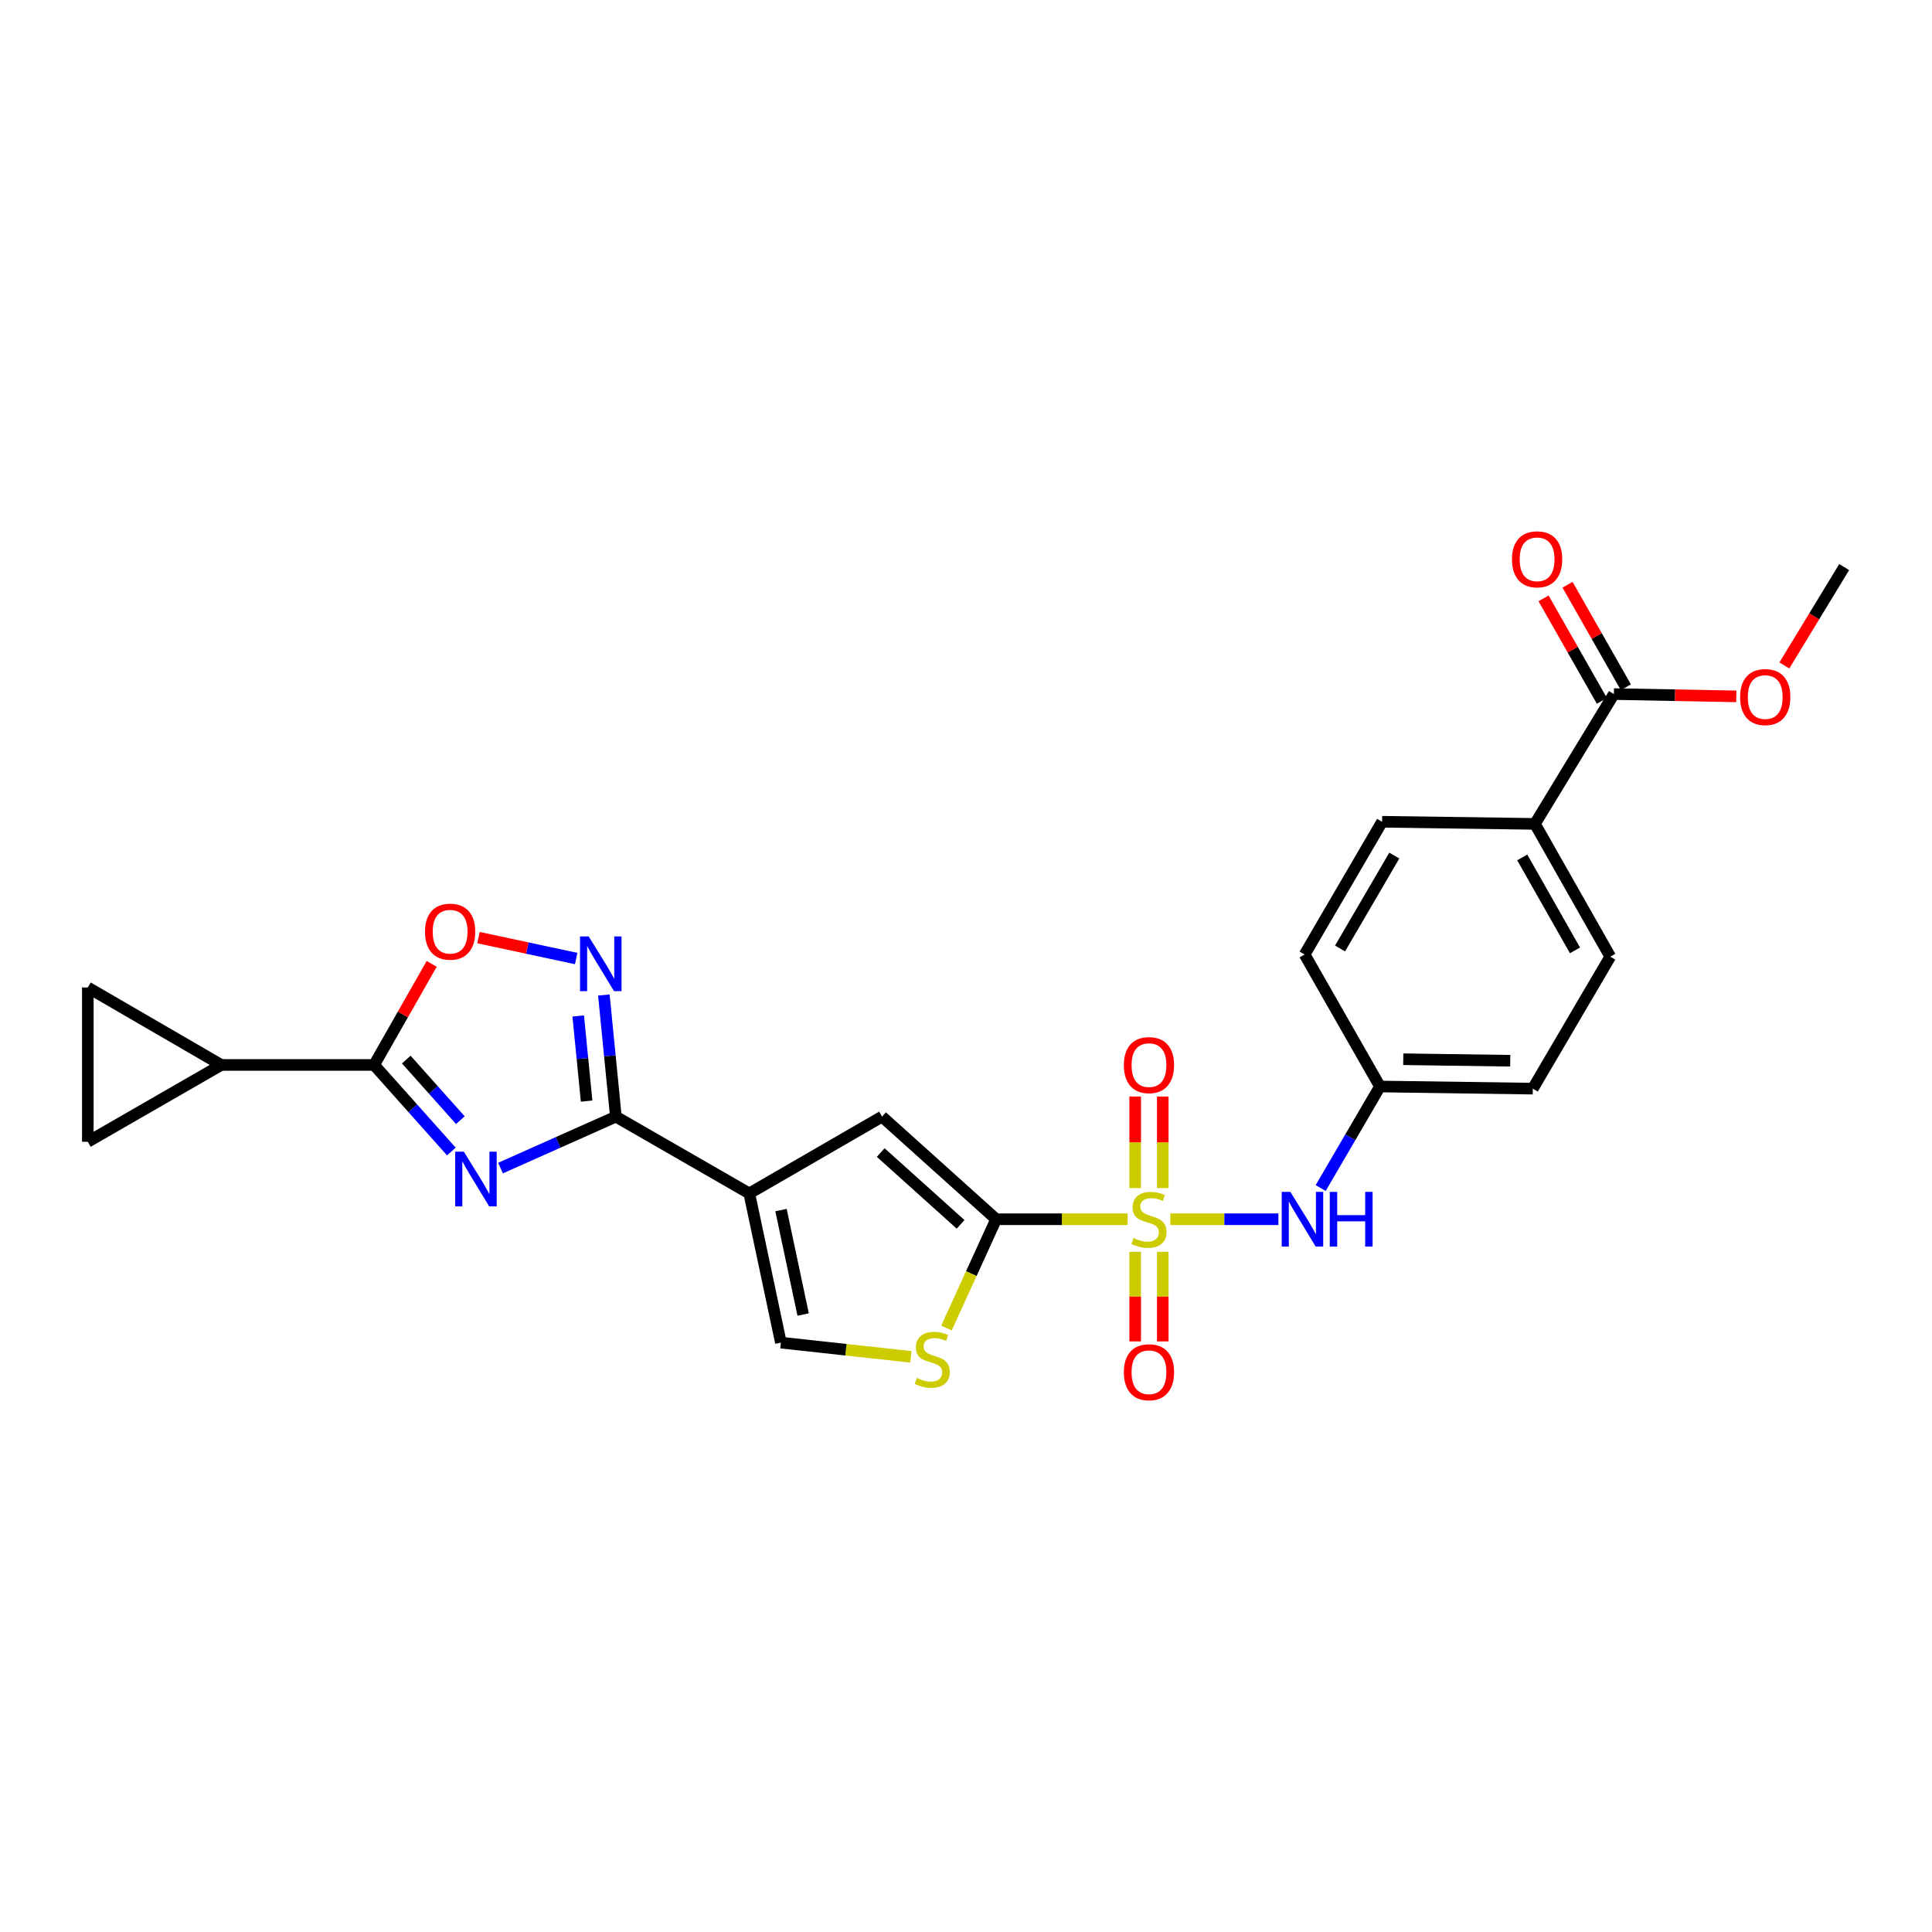 <?xml version='1.0' encoding='iso-8859-1'?>
<svg version='1.1' baseProfile='full'
              xmlns='http://www.w3.org/2000/svg'
                      xmlns:rdkit='http://www.rdkit.org/xml'
                      xmlns:xlink='http://www.w3.org/1999/xlink'
                  xml:space='preserve'
width='1000px' height='1000px' viewBox='0 0 1000 1000'>
<!-- END OF HEADER -->
<rect style='opacity:1.0;fill:#FFFFFF;stroke:none' width='1000' height='1000' x='0' y='0'> </rect>
<path class='bond-1' d='M 583.647,631.075 L 549.624,631.075' style='fill:none;fill-rule:evenodd;stroke:#CCCC00;stroke-width:6px;stroke-linecap:butt;stroke-linejoin:miter;stroke-opacity:1' />
<path class='bond-1' d='M 549.624,631.075 L 515.6,631.075' style='fill:none;fill-rule:evenodd;stroke:#000000;stroke-width:6px;stroke-linecap:butt;stroke-linejoin:miter;stroke-opacity:1' />
<path class='bond-11' d='M 605.771,631.075 L 633.736,631.075' style='fill:none;fill-rule:evenodd;stroke:#CCCC00;stroke-width:6px;stroke-linecap:butt;stroke-linejoin:miter;stroke-opacity:1' />
<path class='bond-11' d='M 633.736,631.075 L 661.701,631.075' style='fill:none;fill-rule:evenodd;stroke:#0000FF;stroke-width:6px;stroke-linecap:butt;stroke-linejoin:miter;stroke-opacity:1' />
<path class='bond-15' d='M 587.567,647.933 L 587.567,671.122' style='fill:none;fill-rule:evenodd;stroke:#CCCC00;stroke-width:6px;stroke-linecap:butt;stroke-linejoin:miter;stroke-opacity:1' />
<path class='bond-15' d='M 587.567,671.122 L 587.567,694.311' style='fill:none;fill-rule:evenodd;stroke:#FF0000;stroke-width:6px;stroke-linecap:butt;stroke-linejoin:miter;stroke-opacity:1' />
<path class='bond-15' d='M 601.843,647.933 L 601.843,671.122' style='fill:none;fill-rule:evenodd;stroke:#CCCC00;stroke-width:6px;stroke-linecap:butt;stroke-linejoin:miter;stroke-opacity:1' />
<path class='bond-15' d='M 601.843,671.122 L 601.843,694.311' style='fill:none;fill-rule:evenodd;stroke:#FF0000;stroke-width:6px;stroke-linecap:butt;stroke-linejoin:miter;stroke-opacity:1' />
<path class='bond-16' d='M 601.843,614.959 L 601.843,591.265' style='fill:none;fill-rule:evenodd;stroke:#CCCC00;stroke-width:6px;stroke-linecap:butt;stroke-linejoin:miter;stroke-opacity:1' />
<path class='bond-16' d='M 601.843,591.265 L 601.843,567.571' style='fill:none;fill-rule:evenodd;stroke:#FF0000;stroke-width:6px;stroke-linecap:butt;stroke-linejoin:miter;stroke-opacity:1' />
<path class='bond-16' d='M 587.567,614.959 L 587.567,591.265' style='fill:none;fill-rule:evenodd;stroke:#CCCC00;stroke-width:6px;stroke-linecap:butt;stroke-linejoin:miter;stroke-opacity:1' />
<path class='bond-16' d='M 587.567,591.265 L 587.567,567.571' style='fill:none;fill-rule:evenodd;stroke:#FF0000;stroke-width:6px;stroke-linecap:butt;stroke-linejoin:miter;stroke-opacity:1' />
<path class='bond-0' d='M 259.071,604.597 L 288.919,591.283' style='fill:none;fill-rule:evenodd;stroke:#0000FF;stroke-width:6px;stroke-linecap:butt;stroke-linejoin:miter;stroke-opacity:1' />
<path class='bond-0' d='M 288.919,591.283 L 318.767,577.969' style='fill:none;fill-rule:evenodd;stroke:#000000;stroke-width:6px;stroke-linecap:butt;stroke-linejoin:miter;stroke-opacity:1' />
<path class='bond-4' d='M 233.63,596.022 L 213.634,573.62' style='fill:none;fill-rule:evenodd;stroke:#0000FF;stroke-width:6px;stroke-linecap:butt;stroke-linejoin:miter;stroke-opacity:1' />
<path class='bond-4' d='M 213.634,573.62 L 193.639,551.217' style='fill:none;fill-rule:evenodd;stroke:#000000;stroke-width:6px;stroke-linecap:butt;stroke-linejoin:miter;stroke-opacity:1' />
<path class='bond-4' d='M 238.281,579.795 L 224.285,564.113' style='fill:none;fill-rule:evenodd;stroke:#0000FF;stroke-width:6px;stroke-linecap:butt;stroke-linejoin:miter;stroke-opacity:1' />
<path class='bond-4' d='M 224.285,564.113 L 210.288,548.432' style='fill:none;fill-rule:evenodd;stroke:#000000;stroke-width:6px;stroke-linecap:butt;stroke-linejoin:miter;stroke-opacity:1' />
<path class='bond-6' d='M 515.6,631.075 L 456.546,577.969' style='fill:none;fill-rule:evenodd;stroke:#000000;stroke-width:6px;stroke-linecap:butt;stroke-linejoin:miter;stroke-opacity:1' />
<path class='bond-6' d='M 497.196,633.724 L 455.858,596.55' style='fill:none;fill-rule:evenodd;stroke:#000000;stroke-width:6px;stroke-linecap:butt;stroke-linejoin:miter;stroke-opacity:1' />
<path class='bond-7' d='M 515.6,631.075 L 502.742,659.237' style='fill:none;fill-rule:evenodd;stroke:#000000;stroke-width:6px;stroke-linecap:butt;stroke-linejoin:miter;stroke-opacity:1' />
<path class='bond-7' d='M 502.742,659.237 L 489.884,687.399' style='fill:none;fill-rule:evenodd;stroke:#CCCC00;stroke-width:6px;stroke-linecap:butt;stroke-linejoin:miter;stroke-opacity:1' />
<path class='bond-2' d='M 318.767,577.969 L 387.823,617.711' style='fill:none;fill-rule:evenodd;stroke:#000000;stroke-width:6px;stroke-linecap:butt;stroke-linejoin:miter;stroke-opacity:1' />
<path class='bond-5' d='M 318.767,577.969 L 315.662,546.49' style='fill:none;fill-rule:evenodd;stroke:#000000;stroke-width:6px;stroke-linecap:butt;stroke-linejoin:miter;stroke-opacity:1' />
<path class='bond-5' d='M 315.662,546.49 L 312.556,515.011' style='fill:none;fill-rule:evenodd;stroke:#0000FF;stroke-width:6px;stroke-linecap:butt;stroke-linejoin:miter;stroke-opacity:1' />
<path class='bond-5' d='M 303.629,569.927 L 301.455,547.892' style='fill:none;fill-rule:evenodd;stroke:#000000;stroke-width:6px;stroke-linecap:butt;stroke-linejoin:miter;stroke-opacity:1' />
<path class='bond-5' d='M 301.455,547.892 L 299.281,525.857' style='fill:none;fill-rule:evenodd;stroke:#0000FF;stroke-width:6px;stroke-linecap:butt;stroke-linejoin:miter;stroke-opacity:1' />
<path class='bond-3' d='M 387.823,617.711 L 456.546,577.969' style='fill:none;fill-rule:evenodd;stroke:#000000;stroke-width:6px;stroke-linecap:butt;stroke-linejoin:miter;stroke-opacity:1' />
<path class='bond-26' d='M 387.823,617.711 L 404.193,694.944' style='fill:none;fill-rule:evenodd;stroke:#000000;stroke-width:6px;stroke-linecap:butt;stroke-linejoin:miter;stroke-opacity:1' />
<path class='bond-26' d='M 404.244,626.336 L 415.703,680.399' style='fill:none;fill-rule:evenodd;stroke:#000000;stroke-width:6px;stroke-linecap:butt;stroke-linejoin:miter;stroke-opacity:1' />
<path class='bond-10' d='M 193.639,551.217 L 114.526,551.217' style='fill:none;fill-rule:evenodd;stroke:#000000;stroke-width:6px;stroke-linecap:butt;stroke-linejoin:miter;stroke-opacity:1' />
<path class='bond-28' d='M 193.639,551.217 L 208.541,525.063' style='fill:none;fill-rule:evenodd;stroke:#000000;stroke-width:6px;stroke-linecap:butt;stroke-linejoin:miter;stroke-opacity:1' />
<path class='bond-28' d='M 208.541,525.063 L 223.443,498.908' style='fill:none;fill-rule:evenodd;stroke:#FF0000;stroke-width:6px;stroke-linecap:butt;stroke-linejoin:miter;stroke-opacity:1' />
<path class='bond-8' d='M 298.229,496.137 L 272.941,490.72' style='fill:none;fill-rule:evenodd;stroke:#0000FF;stroke-width:6px;stroke-linecap:butt;stroke-linejoin:miter;stroke-opacity:1' />
<path class='bond-8' d='M 272.941,490.72 L 247.653,485.303' style='fill:none;fill-rule:evenodd;stroke:#FF0000;stroke-width:6px;stroke-linecap:butt;stroke-linejoin:miter;stroke-opacity:1' />
<path class='bond-9' d='M 471.478,702.301 L 437.835,698.623' style='fill:none;fill-rule:evenodd;stroke:#CCCC00;stroke-width:6px;stroke-linecap:butt;stroke-linejoin:miter;stroke-opacity:1' />
<path class='bond-9' d='M 437.835,698.623 L 404.193,694.944' style='fill:none;fill-rule:evenodd;stroke:#000000;stroke-width:6px;stroke-linecap:butt;stroke-linejoin:miter;stroke-opacity:1' />
<path class='bond-12' d='M 114.526,551.217 L 45.455,511.118' style='fill:none;fill-rule:evenodd;stroke:#000000;stroke-width:6px;stroke-linecap:butt;stroke-linejoin:miter;stroke-opacity:1' />
<path class='bond-13' d='M 114.526,551.217 L 45.455,590.976' style='fill:none;fill-rule:evenodd;stroke:#000000;stroke-width:6px;stroke-linecap:butt;stroke-linejoin:miter;stroke-opacity:1' />
<path class='bond-19' d='M 683.579,614.926 L 698.922,588.647' style='fill:none;fill-rule:evenodd;stroke:#0000FF;stroke-width:6px;stroke-linecap:butt;stroke-linejoin:miter;stroke-opacity:1' />
<path class='bond-19' d='M 698.922,588.647 L 714.266,562.368' style='fill:none;fill-rule:evenodd;stroke:#000000;stroke-width:6px;stroke-linecap:butt;stroke-linejoin:miter;stroke-opacity:1' />
<path class='bond-29' d='M 45.455,511.118 L 45.455,590.976' style='fill:none;fill-rule:evenodd;stroke:#000000;stroke-width:6px;stroke-linecap:butt;stroke-linejoin:miter;stroke-opacity:1' />
<path class='bond-14' d='M 835.341,359.246 L 794.473,426.446' style='fill:none;fill-rule:evenodd;stroke:#000000;stroke-width:6px;stroke-linecap:butt;stroke-linejoin:miter;stroke-opacity:1' />
<path class='bond-18' d='M 841.545,355.715 L 826.445,329.183' style='fill:none;fill-rule:evenodd;stroke:#000000;stroke-width:6px;stroke-linecap:butt;stroke-linejoin:miter;stroke-opacity:1' />
<path class='bond-18' d='M 826.445,329.183 L 811.346,302.651' style='fill:none;fill-rule:evenodd;stroke:#FF0000;stroke-width:6px;stroke-linecap:butt;stroke-linejoin:miter;stroke-opacity:1' />
<path class='bond-18' d='M 829.138,362.776 L 814.038,336.244' style='fill:none;fill-rule:evenodd;stroke:#000000;stroke-width:6px;stroke-linecap:butt;stroke-linejoin:miter;stroke-opacity:1' />
<path class='bond-18' d='M 814.038,336.244 L 798.938,309.712' style='fill:none;fill-rule:evenodd;stroke:#FF0000;stroke-width:6px;stroke-linecap:butt;stroke-linejoin:miter;stroke-opacity:1' />
<path class='bond-22' d='M 835.341,359.246 L 867.03,359.842' style='fill:none;fill-rule:evenodd;stroke:#000000;stroke-width:6px;stroke-linecap:butt;stroke-linejoin:miter;stroke-opacity:1' />
<path class='bond-22' d='M 867.03,359.842 L 898.718,360.439' style='fill:none;fill-rule:evenodd;stroke:#FF0000;stroke-width:6px;stroke-linecap:butt;stroke-linejoin:miter;stroke-opacity:1' />
<path class='bond-17' d='M 794.473,426.446 L 833.47,495.168' style='fill:none;fill-rule:evenodd;stroke:#000000;stroke-width:6px;stroke-linecap:butt;stroke-linejoin:miter;stroke-opacity:1' />
<path class='bond-17' d='M 787.906,443.8 L 815.204,491.905' style='fill:none;fill-rule:evenodd;stroke:#000000;stroke-width:6px;stroke-linecap:butt;stroke-linejoin:miter;stroke-opacity:1' />
<path class='bond-27' d='M 794.473,426.446 L 715.368,425.343' style='fill:none;fill-rule:evenodd;stroke:#000000;stroke-width:6px;stroke-linecap:butt;stroke-linejoin:miter;stroke-opacity:1' />
<path class='bond-23' d='M 714.266,562.368 L 675.269,494.05' style='fill:none;fill-rule:evenodd;stroke:#000000;stroke-width:6px;stroke-linecap:butt;stroke-linejoin:miter;stroke-opacity:1' />
<path class='bond-24' d='M 714.266,562.368 L 793.37,563.479' style='fill:none;fill-rule:evenodd;stroke:#000000;stroke-width:6px;stroke-linecap:butt;stroke-linejoin:miter;stroke-opacity:1' />
<path class='bond-24' d='M 726.332,548.26 L 781.705,549.037' style='fill:none;fill-rule:evenodd;stroke:#000000;stroke-width:6px;stroke-linecap:butt;stroke-linejoin:miter;stroke-opacity:1' />
<path class='bond-20' d='M 715.368,425.343 L 675.269,494.05' style='fill:none;fill-rule:evenodd;stroke:#000000;stroke-width:6px;stroke-linecap:butt;stroke-linejoin:miter;stroke-opacity:1' />
<path class='bond-20' d='M 721.683,442.845 L 693.613,490.94' style='fill:none;fill-rule:evenodd;stroke:#000000;stroke-width:6px;stroke-linecap:butt;stroke-linejoin:miter;stroke-opacity:1' />
<path class='bond-21' d='M 833.47,495.168 L 793.37,563.479' style='fill:none;fill-rule:evenodd;stroke:#000000;stroke-width:6px;stroke-linecap:butt;stroke-linejoin:miter;stroke-opacity:1' />
<path class='bond-25' d='M 923.581,344.434 L 939.063,318.978' style='fill:none;fill-rule:evenodd;stroke:#FF0000;stroke-width:6px;stroke-linecap:butt;stroke-linejoin:miter;stroke-opacity:1' />
<path class='bond-25' d='M 939.063,318.978 L 954.545,293.521' style='fill:none;fill-rule:evenodd;stroke:#000000;stroke-width:6px;stroke-linecap:butt;stroke-linejoin:miter;stroke-opacity:1' />
<path  class='atom-0' d='M 586.705 640.795
Q 587.025 640.915, 588.345 641.475
Q 589.665 642.035, 591.105 642.395
Q 592.585 642.715, 594.025 642.715
Q 596.705 642.715, 598.265 641.435
Q 599.825 640.115, 599.825 637.835
Q 599.825 636.275, 599.025 635.315
Q 598.265 634.355, 597.065 633.835
Q 595.865 633.315, 593.865 632.715
Q 591.345 631.955, 589.825 631.235
Q 588.345 630.515, 587.265 628.995
Q 586.225 627.475, 586.225 624.915
Q 586.225 621.355, 588.625 619.155
Q 591.065 616.955, 595.865 616.955
Q 599.145 616.955, 602.865 618.515
L 601.945 621.595
Q 598.545 620.195, 595.985 620.195
Q 593.225 620.195, 591.705 621.355
Q 590.185 622.475, 590.225 624.435
Q 590.225 625.955, 590.985 626.875
Q 591.785 627.795, 592.905 628.315
Q 594.065 628.835, 595.985 629.435
Q 598.545 630.235, 600.065 631.035
Q 601.585 631.835, 602.665 633.475
Q 603.785 635.075, 603.785 637.835
Q 603.785 641.755, 601.145 643.875
Q 598.545 645.955, 594.185 645.955
Q 591.665 645.955, 589.745 645.395
Q 587.865 644.875, 585.625 643.955
L 586.705 640.795
' fill='#CCCC00'/>
<path  class='atom-1' d='M 240.089 596.112
L 249.369 611.112
Q 250.289 612.592, 251.769 615.272
Q 253.249 617.952, 253.329 618.112
L 253.329 596.112
L 257.089 596.112
L 257.089 624.432
L 253.209 624.432
L 243.249 608.032
Q 242.089 606.112, 240.849 603.912
Q 239.649 601.712, 239.289 601.032
L 239.289 624.432
L 235.609 624.432
L 235.609 596.112
L 240.089 596.112
' fill='#0000FF'/>
<path  class='atom-6' d='M 304.703 484.704
L 313.983 499.704
Q 314.903 501.184, 316.383 503.864
Q 317.863 506.544, 317.943 506.704
L 317.943 484.704
L 321.703 484.704
L 321.703 513.024
L 317.823 513.024
L 307.863 496.624
Q 306.703 494.704, 305.463 492.504
Q 304.263 490.304, 303.903 489.624
L 303.903 513.024
L 300.223 513.024
L 300.223 484.704
L 304.703 484.704
' fill='#0000FF'/>
<path  class='atom-8' d='M 474.528 713.23
Q 474.848 713.35, 476.168 713.91
Q 477.488 714.47, 478.928 714.83
Q 480.408 715.15, 481.848 715.15
Q 484.528 715.15, 486.088 713.87
Q 487.648 712.55, 487.648 710.27
Q 487.648 708.71, 486.848 707.75
Q 486.088 706.79, 484.888 706.27
Q 483.688 705.75, 481.688 705.15
Q 479.168 704.39, 477.648 703.67
Q 476.168 702.95, 475.088 701.43
Q 474.048 699.91, 474.048 697.35
Q 474.048 693.79, 476.448 691.59
Q 478.888 689.39, 483.688 689.39
Q 486.968 689.39, 490.688 690.95
L 489.768 694.03
Q 486.368 692.63, 483.808 692.63
Q 481.048 692.63, 479.528 693.79
Q 478.008 694.91, 478.048 696.87
Q 478.048 698.39, 478.808 699.31
Q 479.608 700.23, 480.728 700.75
Q 481.888 701.27, 483.808 701.87
Q 486.368 702.67, 487.888 703.47
Q 489.408 704.27, 490.488 705.91
Q 491.608 707.51, 491.608 710.27
Q 491.608 714.19, 488.968 716.31
Q 486.368 718.39, 482.008 718.39
Q 479.488 718.39, 477.568 717.83
Q 475.688 717.31, 473.448 716.39
L 474.528 713.23
' fill='#CCCC00'/>
<path  class='atom-9' d='M 219.985 482.241
Q 219.985 475.441, 223.345 471.641
Q 226.705 467.841, 232.985 467.841
Q 239.265 467.841, 242.625 471.641
Q 245.985 475.441, 245.985 482.241
Q 245.985 489.121, 242.585 493.041
Q 239.185 496.921, 232.985 496.921
Q 226.745 496.921, 223.345 493.041
Q 219.985 489.161, 219.985 482.241
M 232.985 493.721
Q 237.305 493.721, 239.625 490.841
Q 241.985 487.921, 241.985 482.241
Q 241.985 476.681, 239.625 473.881
Q 237.305 471.041, 232.985 471.041
Q 228.665 471.041, 226.305 473.841
Q 223.985 476.641, 223.985 482.241
Q 223.985 487.961, 226.305 490.841
Q 228.665 493.721, 232.985 493.721
' fill='#FF0000'/>
<path  class='atom-12' d='M 667.89 616.915
L 677.17 631.915
Q 678.09 633.395, 679.57 636.075
Q 681.05 638.755, 681.13 638.915
L 681.13 616.915
L 684.89 616.915
L 684.89 645.235
L 681.01 645.235
L 671.05 628.835
Q 669.89 626.915, 668.65 624.715
Q 667.45 622.515, 667.09 621.835
L 667.09 645.235
L 663.41 645.235
L 663.41 616.915
L 667.89 616.915
' fill='#0000FF'/>
<path  class='atom-12' d='M 688.29 616.915
L 692.13 616.915
L 692.13 628.955
L 706.61 628.955
L 706.61 616.915
L 710.45 616.915
L 710.45 645.235
L 706.61 645.235
L 706.61 632.155
L 692.13 632.155
L 692.13 645.235
L 688.29 645.235
L 688.29 616.915
' fill='#0000FF'/>
<path  class='atom-16' d='M 581.705 710.267
Q 581.705 703.467, 585.065 699.667
Q 588.425 695.867, 594.705 695.867
Q 600.985 695.867, 604.345 699.667
Q 607.705 703.467, 607.705 710.267
Q 607.705 717.147, 604.305 721.067
Q 600.905 724.947, 594.705 724.947
Q 588.465 724.947, 585.065 721.067
Q 581.705 717.187, 581.705 710.267
M 594.705 721.747
Q 599.025 721.747, 601.345 718.867
Q 603.705 715.947, 603.705 710.267
Q 603.705 704.707, 601.345 701.907
Q 599.025 699.067, 594.705 699.067
Q 590.385 699.067, 588.025 701.867
Q 585.705 704.667, 585.705 710.267
Q 585.705 715.987, 588.025 718.867
Q 590.385 721.747, 594.705 721.747
' fill='#FF0000'/>
<path  class='atom-17' d='M 581.705 551.297
Q 581.705 544.497, 585.065 540.697
Q 588.425 536.897, 594.705 536.897
Q 600.985 536.897, 604.345 540.697
Q 607.705 544.497, 607.705 551.297
Q 607.705 558.177, 604.305 562.097
Q 600.905 565.977, 594.705 565.977
Q 588.465 565.977, 585.065 562.097
Q 581.705 558.217, 581.705 551.297
M 594.705 562.777
Q 599.025 562.777, 601.345 559.897
Q 603.705 556.977, 603.705 551.297
Q 603.705 545.737, 601.345 542.937
Q 599.025 540.097, 594.705 540.097
Q 590.385 540.097, 588.025 542.897
Q 585.705 545.697, 585.705 551.297
Q 585.705 557.017, 588.025 559.897
Q 590.385 562.777, 594.705 562.777
' fill='#FF0000'/>
<path  class='atom-19' d='M 782.599 289.493
Q 782.599 282.693, 785.959 278.893
Q 789.319 275.093, 795.599 275.093
Q 801.879 275.093, 805.239 278.893
Q 808.599 282.693, 808.599 289.493
Q 808.599 296.373, 805.199 300.293
Q 801.799 304.173, 795.599 304.173
Q 789.359 304.173, 785.959 300.293
Q 782.599 296.413, 782.599 289.493
M 795.599 300.973
Q 799.919 300.973, 802.239 298.093
Q 804.599 295.173, 804.599 289.493
Q 804.599 283.933, 802.239 281.133
Q 799.919 278.293, 795.599 278.293
Q 791.279 278.293, 788.919 281.093
Q 786.599 283.893, 786.599 289.493
Q 786.599 295.213, 788.919 298.093
Q 791.279 300.973, 795.599 300.973
' fill='#FF0000'/>
<path  class='atom-23' d='M 900.677 360.801
Q 900.677 354.001, 904.037 350.201
Q 907.397 346.401, 913.677 346.401
Q 919.957 346.401, 923.317 350.201
Q 926.677 354.001, 926.677 360.801
Q 926.677 367.681, 923.277 371.601
Q 919.877 375.481, 913.677 375.481
Q 907.437 375.481, 904.037 371.601
Q 900.677 367.721, 900.677 360.801
M 913.677 372.281
Q 917.997 372.281, 920.317 369.401
Q 922.677 366.481, 922.677 360.801
Q 922.677 355.241, 920.317 352.441
Q 917.997 349.601, 913.677 349.601
Q 909.357 349.601, 906.997 352.401
Q 904.677 355.201, 904.677 360.801
Q 904.677 366.521, 906.997 369.401
Q 909.357 372.281, 913.677 372.281
' fill='#FF0000'/>
</svg>
